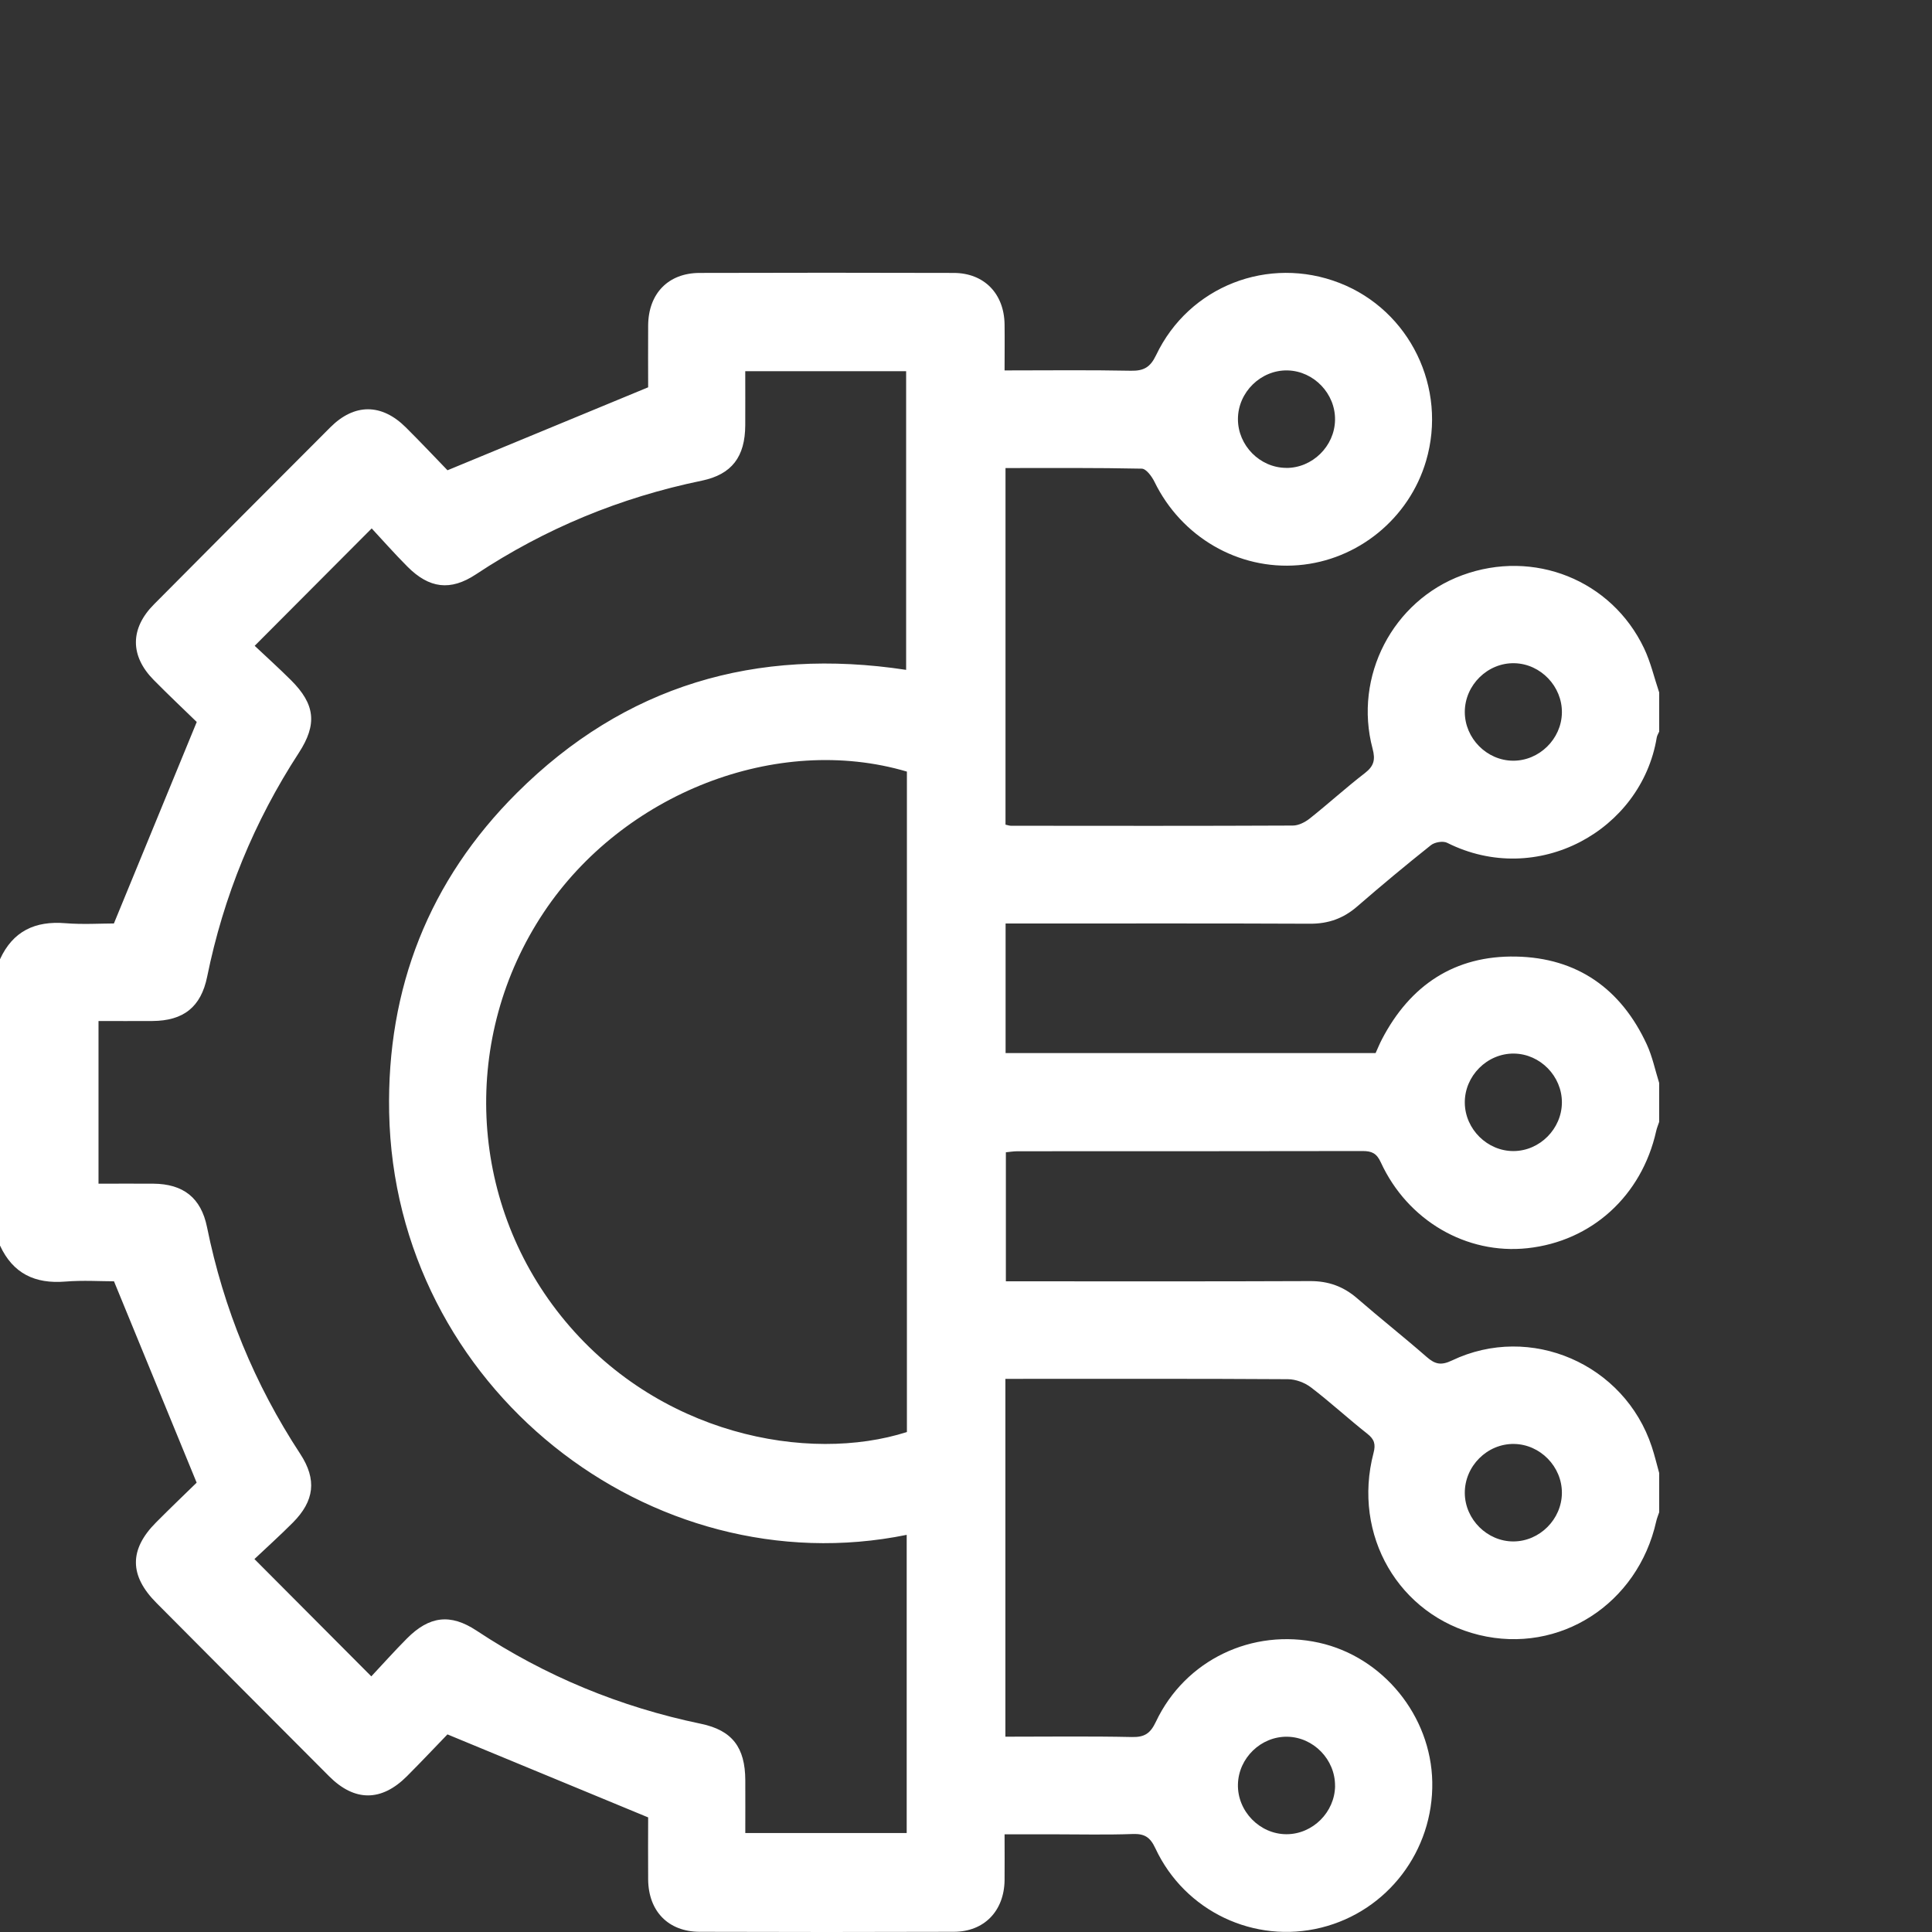 <svg width="85" height="85" viewBox="0 0 85 85" fill="none" xmlns="http://www.w3.org/2000/svg">
<rect x="0" y="0" width="85" height="85" fill="#333333" stroke="none"/>
<path d="M72.998 64.814V66.531C72.954 66.664 72.897 66.796 72.867 66.933C72.053 70.576 68.607 72.789 65.078 71.933C61.544 71.074 59.483 67.538 60.43 63.923C60.531 63.539 60.466 63.323 60.156 63.079C59.316 62.417 58.527 61.688 57.677 61.039C57.403 60.83 57.006 60.681 56.664 60.679C52.744 60.654 48.826 60.664 44.906 60.664H44.233V76.407C46.113 76.407 47.961 76.382 49.805 76.422C50.364 76.434 50.615 76.256 50.854 75.751C52.143 73.028 55.096 71.622 58.035 72.274C60.85 72.9 62.96 75.493 63.014 78.397C63.071 81.425 61.044 84.085 58.128 84.808C55.187 85.537 52.128 84.095 50.831 81.317C50.601 80.822 50.35 80.67 49.83 80.689C48.668 80.731 47.503 80.702 46.337 80.702H44.197C44.197 81.444 44.204 82.087 44.197 82.728C44.176 84.078 43.299 84.988 41.968 84.991C38.239 85.003 34.511 85.003 30.781 84.991C29.404 84.988 28.53 84.087 28.516 82.692C28.507 81.717 28.516 80.74 28.516 79.958C25.555 78.733 22.695 77.55 19.686 76.306C19.193 76.815 18.558 77.491 17.903 78.147C16.781 79.269 15.602 79.271 14.484 78.153C11.945 75.609 9.409 73.064 6.876 70.515C5.686 69.317 5.68 68.172 6.865 66.981C7.513 66.329 8.177 65.695 8.652 65.231C7.401 62.184 6.232 59.334 5.015 56.372C4.435 56.372 3.65 56.321 2.873 56.384C1.546 56.492 0.57 56.035 0 54.798V42.203C0.568 40.965 1.544 40.509 2.873 40.617C3.65 40.68 4.435 40.629 5.011 40.629C6.237 37.648 7.416 34.779 8.656 31.764C8.123 31.245 7.431 30.593 6.764 29.917C5.715 28.856 5.718 27.652 6.774 26.589C9.355 23.989 11.943 21.392 14.534 18.799C15.591 17.742 16.788 17.744 17.851 18.799C18.524 19.468 19.176 20.161 19.688 20.69C22.691 19.447 25.551 18.264 28.516 17.04C28.516 16.261 28.509 15.284 28.516 14.309C28.53 12.912 29.402 12.012 30.777 12.008C34.507 11.998 38.237 11.996 41.965 12.008C43.297 12.012 44.176 12.918 44.197 14.267C44.206 14.927 44.197 15.585 44.197 16.297C46.105 16.297 47.93 16.274 49.754 16.311C50.322 16.322 50.607 16.16 50.864 15.624C52.31 12.588 55.81 11.233 58.934 12.449C62.027 13.653 63.687 17.072 62.74 20.283C61.995 22.811 59.74 24.651 57.122 24.866C54.478 25.084 51.976 23.624 50.793 21.199C50.677 20.962 50.428 20.623 50.234 20.619C48.246 20.577 46.257 20.592 44.238 20.592V36.282C44.345 36.303 44.411 36.33 44.478 36.33C48.611 36.334 52.744 36.34 56.879 36.321C57.132 36.321 57.421 36.172 57.626 36.009C58.445 35.359 59.221 34.651 60.048 34.014C60.445 33.706 60.519 33.43 60.388 32.939C59.542 29.757 61.278 26.431 64.333 25.307C67.474 24.151 70.897 25.511 72.331 28.52C72.624 29.135 72.779 29.818 72.998 30.468V32.186C72.962 32.273 72.905 32.357 72.89 32.447C72.215 36.544 67.631 39.07 63.669 37.08C63.487 36.988 63.118 37.051 62.951 37.187C61.852 38.061 60.774 38.959 59.713 39.879C59.107 40.406 58.443 40.644 57.635 40.64C53.43 40.621 49.225 40.631 45.022 40.631H44.242V46.33H60.521C60.618 46.117 60.698 45.918 60.797 45.729C62.042 43.336 64.008 42.031 66.7 42.085C69.388 42.138 71.321 43.501 72.453 45.952C72.698 46.485 72.819 47.078 72.996 47.643V49.36C72.953 49.494 72.895 49.625 72.865 49.763C72.228 52.611 70.029 54.613 67.198 54.916C64.521 55.203 61.93 53.705 60.749 51.137C60.567 50.74 60.354 50.641 59.953 50.641C54.892 50.652 49.833 50.648 44.773 50.65C44.592 50.65 44.411 50.681 44.254 50.696V56.372C48.754 56.372 53.194 56.382 57.637 56.363C58.445 56.359 59.109 56.599 59.715 57.126C60.721 58 61.768 58.826 62.77 59.702C63.135 60.021 63.401 60.084 63.879 59.856C67.335 58.206 71.473 60.009 72.673 63.654C72.799 64.035 72.892 64.428 73 64.817L72.998 64.814ZM39.891 67.527C28.638 69.822 17.361 61.055 17.121 48.944C17.013 43.478 18.878 38.732 22.743 34.884C27.49 30.154 33.263 28.467 39.866 29.471V16.332H32.788C32.788 17.146 32.792 17.929 32.788 18.709C32.781 20.094 32.201 20.873 30.874 21.148C27.298 21.886 23.988 23.25 20.939 25.269C19.815 26.013 18.882 25.889 17.927 24.931C17.359 24.361 16.827 23.758 16.353 23.248C14.595 25.011 12.941 26.671 11.205 28.413C11.705 28.885 12.27 29.394 12.808 29.93C13.863 30.984 13.967 31.861 13.148 33.121C11.178 36.149 9.834 39.429 9.114 42.972C8.842 44.308 8.07 44.911 6.707 44.92C5.909 44.926 5.112 44.92 4.334 44.92V52.077C5.177 52.077 5.96 52.072 6.743 52.077C8.063 52.087 8.846 52.696 9.108 53.989C9.836 57.582 11.201 60.902 13.209 63.965C13.95 65.096 13.832 66.035 12.884 66.989C12.315 67.561 11.714 68.099 11.194 68.592C12.941 70.345 14.597 72.009 16.336 73.753C16.828 73.228 17.351 72.642 17.903 72.087C18.885 71.099 19.813 70.977 20.971 71.744C24.001 73.749 27.29 75.102 30.841 75.84C32.216 76.126 32.784 76.882 32.79 78.321C32.794 79.099 32.79 79.876 32.79 80.645H39.891V67.527ZM39.9 33.947C34.182 32.258 27.41 34.901 23.918 40.148C20.281 45.615 20.598 52.785 24.671 57.883C28.889 63.163 35.59 64.384 39.9 63.003V33.947ZM66.563 33.468C67.715 33.477 68.698 32.516 68.717 31.36C68.736 30.203 67.787 29.209 66.635 29.179C65.455 29.148 64.447 30.136 64.445 31.323C64.445 32.481 65.409 33.458 66.563 33.468ZM66.586 67.817C67.738 67.813 68.709 66.842 68.717 65.686C68.724 64.527 67.764 63.545 66.612 63.528C65.43 63.51 64.434 64.506 64.445 65.695C64.457 66.851 65.436 67.821 66.586 67.817ZM58.736 78.571C58.746 77.415 57.789 76.428 56.635 76.409C55.481 76.39 54.493 77.342 54.464 78.5C54.434 79.683 55.422 80.698 56.601 80.698C57.753 80.698 58.727 79.729 58.738 78.571H58.736ZM56.582 20.587C57.734 20.596 58.717 19.636 58.736 18.478C58.757 17.322 57.806 16.328 56.654 16.297C55.476 16.267 54.464 17.255 54.464 18.44C54.464 19.598 55.428 20.575 56.582 20.585V20.587ZM66.59 50.642C67.743 50.637 68.711 49.664 68.717 48.507C68.722 47.349 67.763 46.368 66.609 46.353C65.428 46.338 64.43 47.34 64.445 48.525C64.46 49.681 65.439 50.648 66.59 50.642Z" fill="white"/>
</svg>
